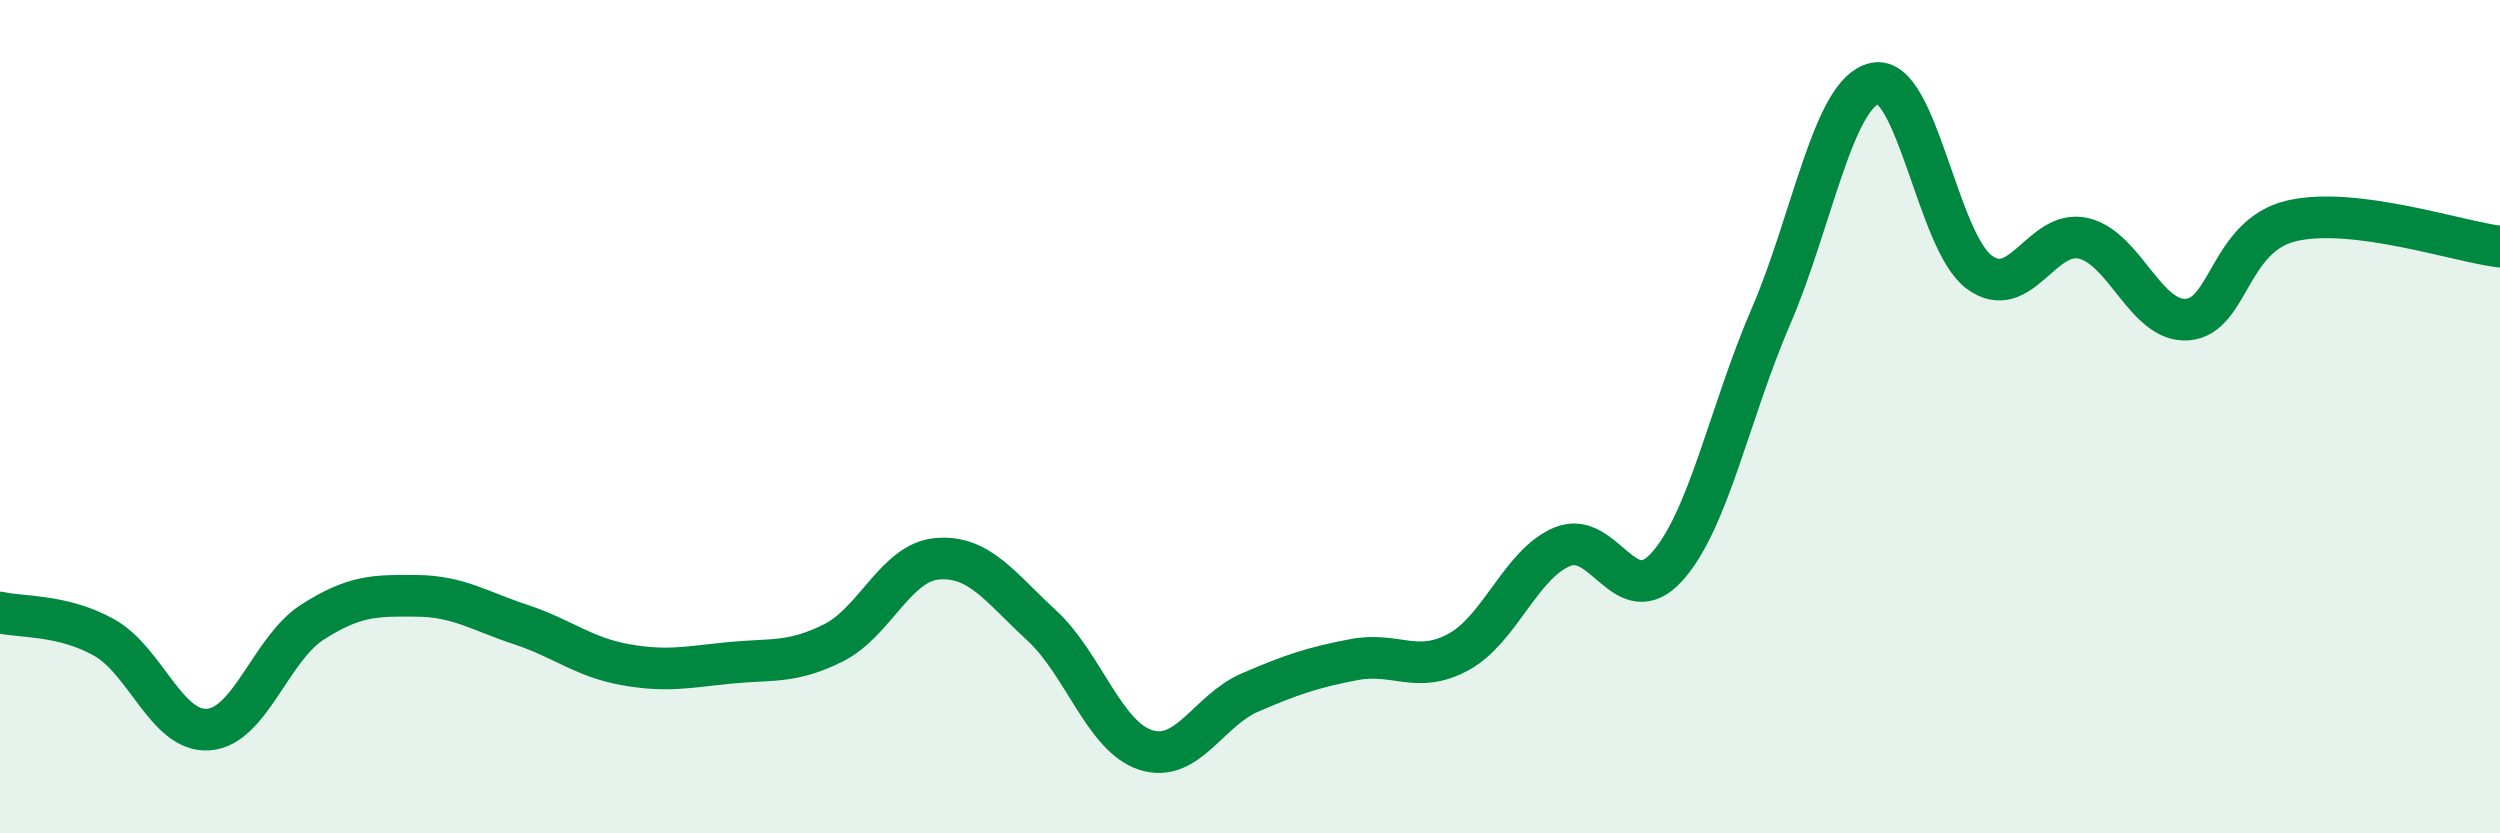 
    <svg width="60" height="20" viewBox="0 0 60 20" xmlns="http://www.w3.org/2000/svg">
      <path
        d="M 0,14.7 C 0.5,14.82 1.5,14.74 2.5,15.3 C 3.5,15.86 4,17.58 5,17.51 C 6,17.44 6.5,15.57 7.5,14.93 C 8.5,14.29 9,14.29 10,14.3 C 11,14.31 11.5,14.66 12.5,14.99 C 13.5,15.32 14,15.77 15,15.95 C 16,16.13 16.5,16.01 17.5,15.91 C 18.5,15.81 19,15.93 20,15.43 C 21,14.93 21.5,13.49 22.5,13.41 C 23.5,13.33 24,14.09 25,15.01 C 26,15.93 26.5,17.68 27.5,18 C 28.5,18.32 29,17.05 30,16.62 C 31,16.19 31.5,16.02 32.5,15.83 C 33.5,15.64 34,16.19 35,15.65 C 36,15.11 36.5,13.53 37.5,13.12 C 38.5,12.71 39,14.71 40,13.61 C 41,12.51 41.5,9.92 42.5,7.6 C 43.5,5.28 44,2.21 45,2 C 46,1.79 46.5,5.79 47.5,6.53 C 48.5,7.27 49,5.49 50,5.72 C 51,5.95 51.5,7.75 52.5,7.67 C 53.5,7.59 53.5,5.65 55,5.3 C 56.5,4.95 59,5.8 60,5.92L60 20L0 20Z"
        fill="#008740"
        opacity="0.1"
        stroke-linecap="round"
        stroke-linejoin="round"
      />
      <path
        d="M 0,14.7 C 0.5,14.82 1.5,14.74 2.5,15.3 C 3.5,15.86 4,17.58 5,17.51 C 6,17.44 6.5,15.57 7.5,14.93 C 8.5,14.29 9,14.29 10,14.3 C 11,14.31 11.5,14.66 12.5,14.99 C 13.5,15.32 14,15.77 15,15.95 C 16,16.13 16.5,16.01 17.5,15.91 C 18.5,15.81 19,15.93 20,15.43 C 21,14.93 21.5,13.49 22.5,13.41 C 23.5,13.33 24,14.09 25,15.01 C 26,15.93 26.5,17.68 27.5,18 C 28.5,18.32 29,17.05 30,16.62 C 31,16.19 31.5,16.02 32.5,15.83 C 33.5,15.64 34,16.19 35,15.65 C 36,15.11 36.5,13.53 37.5,13.12 C 38.5,12.71 39,14.71 40,13.61 C 41,12.51 41.5,9.92 42.5,7.6 C 43.5,5.28 44,2.21 45,2 C 46,1.79 46.5,5.79 47.5,6.53 C 48.5,7.27 49,5.49 50,5.72 C 51,5.95 51.5,7.75 52.5,7.67 C 53.5,7.59 53.5,5.65 55,5.3 C 56.5,4.95 59,5.8 60,5.92"
        stroke="#008740"
        stroke-width="1"
        fill="none"
        stroke-linecap="round"
        stroke-linejoin="round"
      />
    </svg>
  